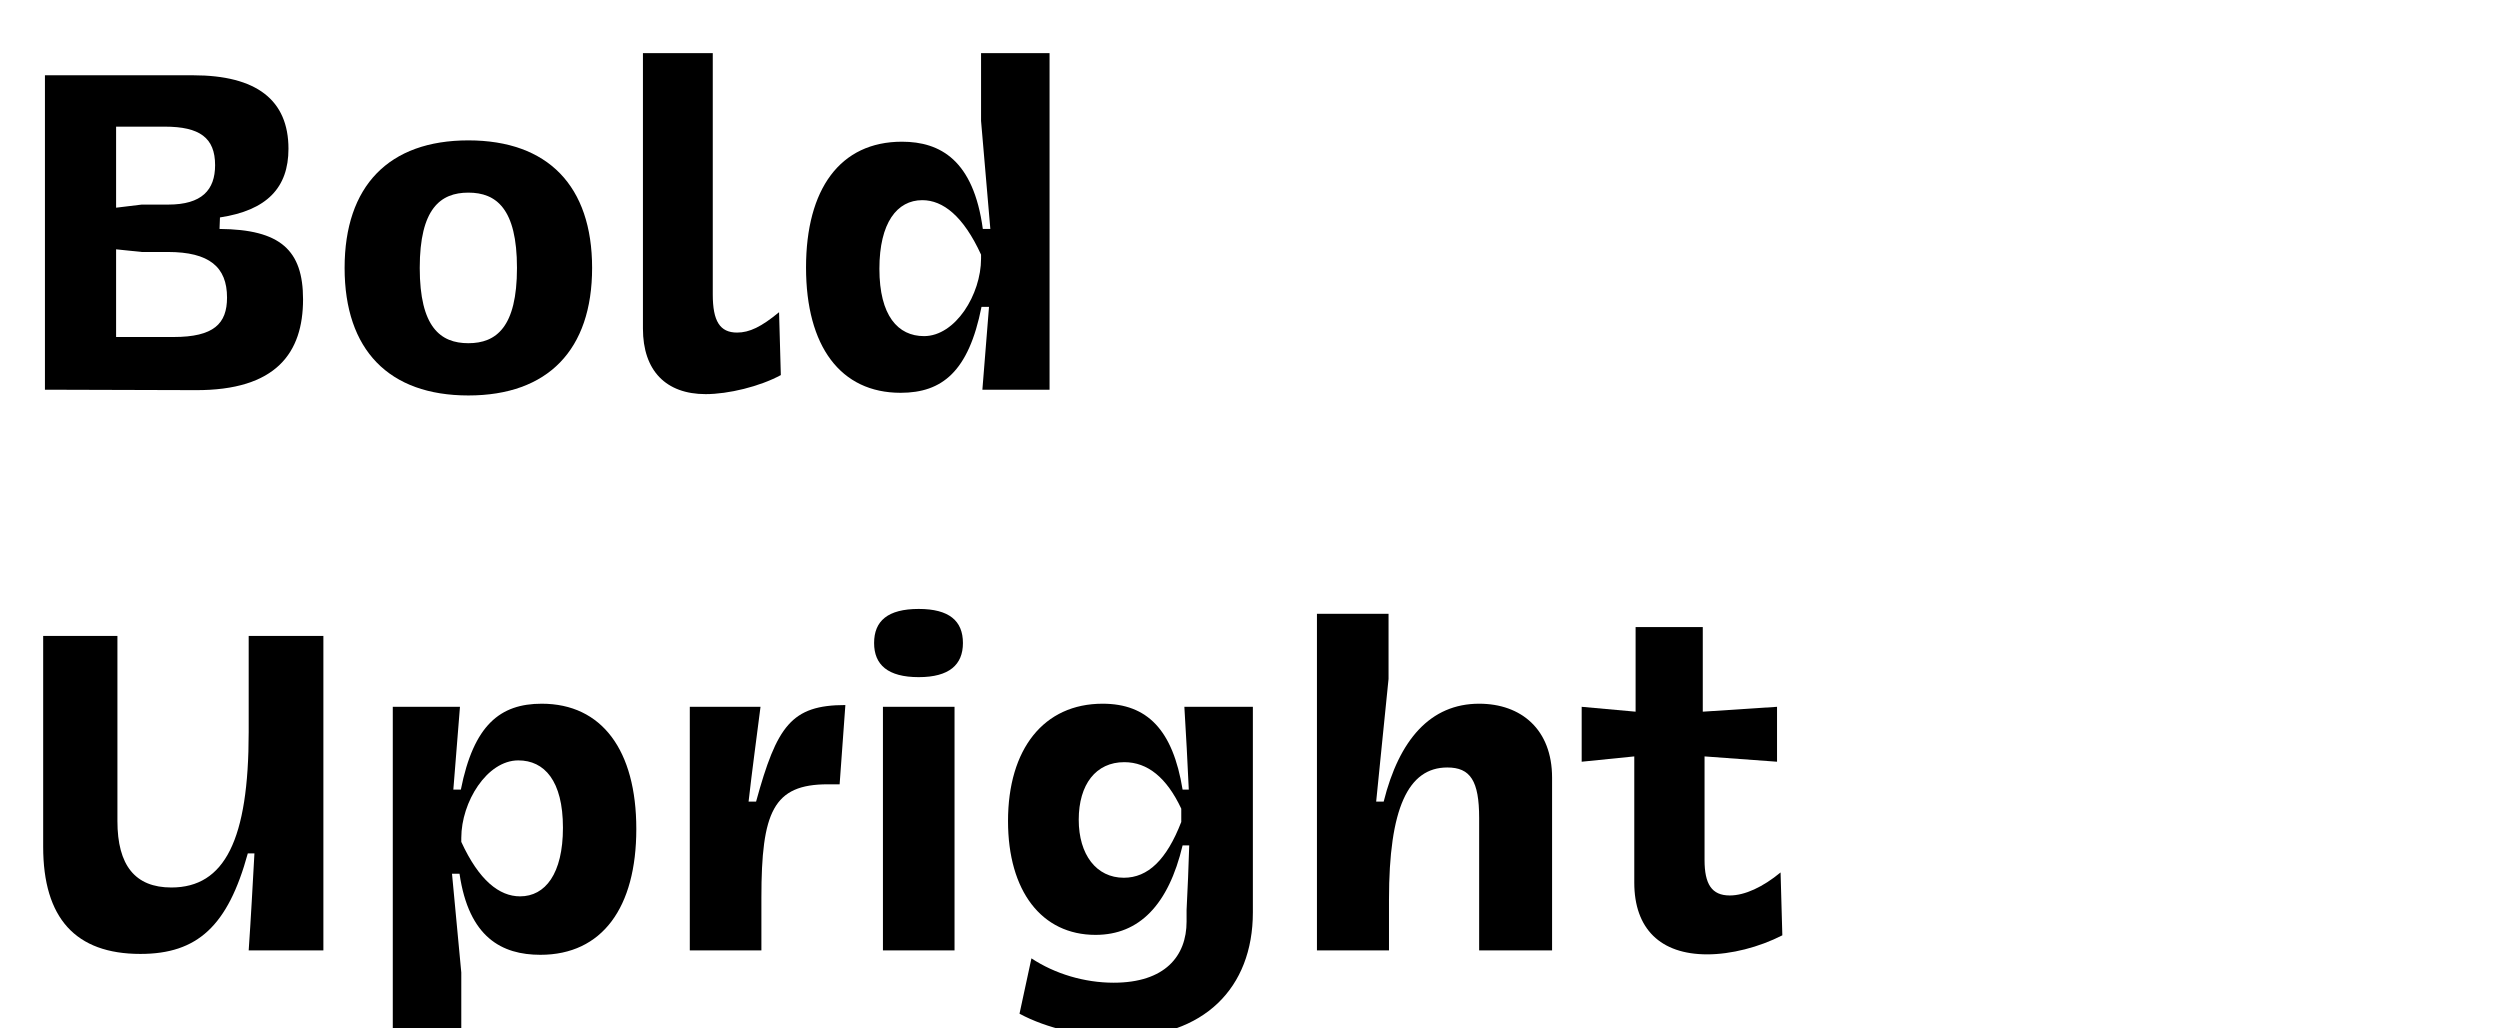 <?xml version="1.0" encoding="UTF-8" standalone="no"?>
<!DOCTYPE svg PUBLIC "-//W3C//DTD SVG 1.1//EN" "http://www.w3.org/Graphics/SVG/1.1/DTD/svg11.dtd">
<svg width="100%" height="100%" viewBox="0 0 372 153" version="1.1" xmlns="http://www.w3.org/2000/svg" xmlns:xlink="http://www.w3.org/1999/xlink" xml:space="preserve" xmlns:serif="http://www.serif.com/" style="fill-rule:evenodd;clip-rule:evenodd;stroke-linejoin:round;stroke-miterlimit:2;">
    <g transform="matrix(1,0,0,1,-6989,-10412)">
        <g id="B-Upright" serif:id="B Upright" transform="matrix(0.411,0,0,0.8,3918.01,10412.9)">
            <rect x="7467.35" y="0" width="903.021" height="189.74" style="fill:none;"/>
            <g transform="matrix(0.948,0,0,0.488,2552.77,-5097.39)">
                <g transform="matrix(168.791,0,0,168.791,5192.04,10591.7)">
                    <path d="M0.084,-0L0.424,0.001C0.608,0.002 0.668,-0.084 0.668,-0.204C0.668,-0.315 0.617,-0.362 0.479,-0.363L0.48,-0.389C0.586,-0.405 0.635,-0.456 0.635,-0.544C0.635,-0.654 0.563,-0.71 0.419,-0.71L0.084,-0.71L0.084,-0ZM0.245,-0.119L0.245,-0.317L0.303,-0.311L0.362,-0.311C0.456,-0.311 0.496,-0.277 0.496,-0.208C0.496,-0.149 0.466,-0.119 0.375,-0.119L0.245,-0.119ZM0.245,-0.411L0.245,-0.594L0.355,-0.594C0.434,-0.594 0.469,-0.569 0.469,-0.507C0.469,-0.451 0.439,-0.418 0.363,-0.418L0.303,-0.418L0.245,-0.411Z" style="fill-rule:nonzero;"/>
                </g>
                <g transform="matrix(168.791,0,0,168.791,5312.56,10591.7)">
                    <path d="M0.048,-0.275C0.048,-0.09 0.148,0.013 0.328,0.013C0.508,0.013 0.608,-0.09 0.608,-0.275C0.608,-0.46 0.508,-0.563 0.328,-0.563C0.148,-0.563 0.048,-0.46 0.048,-0.275ZM0.218,-0.275C0.218,-0.409 0.265,-0.445 0.328,-0.445C0.391,-0.445 0.438,-0.409 0.438,-0.275C0.438,-0.141 0.391,-0.105 0.328,-0.105C0.265,-0.105 0.218,-0.141 0.218,-0.275Z" style="fill-rule:nonzero;"/>
                </g>
                <g transform="matrix(168.791,0,0,168.791,5422.78,10591.7)">
                    <path d="M0.283,-0.129C0.244,-0.129 0.228,-0.155 0.228,-0.215L0.228,-0.76L0.07,-0.76L0.07,-0.138C0.07,-0.043 0.122,0.01 0.212,0.01C0.263,0.01 0.334,-0.007 0.382,-0.033L0.378,-0.175C0.338,-0.142 0.311,-0.129 0.283,-0.129Z" style="fill-rule:nonzero;"/>
                </g>
                <g transform="matrix(168.791,0,0,168.791,5488.78,10591.7)">
                    <path d="M0.599,-0.76L0.444,-0.76L0.444,-0.607C0.451,-0.527 0.458,-0.444 0.465,-0.363L0.448,-0.363C0.427,-0.518 0.352,-0.56 0.265,-0.56C0.125,-0.56 0.048,-0.453 0.048,-0.276C0.048,-0.098 0.126,0.007 0.262,0.007C0.356,0.007 0.416,-0.041 0.445,-0.187L0.462,-0.187C0.457,-0.125 0.452,-0.062 0.447,-0L0.599,-0L0.599,-0.76ZM0.311,-0.428C0.358,-0.428 0.404,-0.392 0.444,-0.305L0.444,-0.296C0.444,-0.215 0.386,-0.121 0.315,-0.121C0.256,-0.121 0.214,-0.167 0.214,-0.273C0.214,-0.377 0.254,-0.428 0.311,-0.428Z" style="fill-rule:nonzero;"/>
                </g>
                <g transform="matrix(168.791,0,0,168.791,5192.04,10805.4)">
                    <path d="M0.714,-0L0.714,-0.71L0.545,-0.71L0.545,-0.493C0.545,-0.25 0.491,-0.142 0.37,-0.142C0.288,-0.142 0.248,-0.192 0.248,-0.292L0.248,-0.71L0.08,-0.71L0.08,-0.234C0.08,-0.073 0.153,0.008 0.3,0.008C0.429,0.008 0.498,-0.055 0.543,-0.219L0.558,-0.219C0.554,-0.147 0.55,-0.072 0.545,-0L0.714,-0Z" style="fill-rule:nonzero;"/>
                </g>
                <g transform="matrix(168.791,0,0,168.791,5326.74,10805.4)">
                    <path d="M0.073,0.187L0.228,0.187L0.228,0.05C0.221,-0.023 0.214,-0.099 0.207,-0.173L0.224,-0.173C0.245,-0.029 0.32,0.01 0.407,0.01C0.547,0.01 0.624,-0.097 0.624,-0.274C0.624,-0.452 0.546,-0.557 0.41,-0.557C0.316,-0.557 0.256,-0.509 0.227,-0.363L0.21,-0.363C0.215,-0.425 0.22,-0.488 0.225,-0.55L0.073,-0.55L0.073,0.187ZM0.361,-0.122C0.314,-0.122 0.268,-0.158 0.228,-0.245L0.228,-0.254C0.228,-0.335 0.286,-0.429 0.357,-0.429C0.416,-0.429 0.458,-0.383 0.458,-0.277C0.458,-0.173 0.418,-0.122 0.361,-0.122Z" style="fill-rule:nonzero;"/>
                </g>
                <g transform="matrix(168.791,0,0,168.791,5440.17,10805.4)">
                    <path d="M0.073,-0L0.235,-0L0.235,-0.119C0.235,-0.313 0.262,-0.375 0.385,-0.375L0.412,-0.375L0.425,-0.554C0.303,-0.554 0.27,-0.507 0.223,-0.336L0.206,-0.336C0.214,-0.407 0.224,-0.479 0.233,-0.55L0.073,-0.55L0.073,-0Z" style="fill-rule:nonzero;"/>
                </g>
                <g transform="matrix(168.791,0,0,168.791,5513.93,10805.4)">
                    <path d="M0.073,-0L0.235,-0L0.235,-0.55L0.073,-0.55L0.073,-0ZM0.053,-0.694C0.053,-0.645 0.084,-0.617 0.154,-0.617C0.223,-0.617 0.254,-0.645 0.254,-0.694C0.254,-0.744 0.223,-0.771 0.154,-0.771C0.084,-0.771 0.053,-0.744 0.053,-0.694Z" style="fill-rule:nonzero;"/>
                </g>
                <g transform="matrix(168.791,0,0,168.791,5565.75,10805.4)">
                    <path d="M0.075,0.143C0.136,0.176 0.223,0.196 0.303,0.196C0.491,0.196 0.603,0.086 0.603,-0.086L0.603,-0.55L0.448,-0.55C0.452,-0.488 0.455,-0.425 0.458,-0.363L0.444,-0.363C0.422,-0.498 0.364,-0.557 0.263,-0.557C0.13,-0.557 0.049,-0.455 0.049,-0.292C0.049,-0.134 0.125,-0.035 0.247,-0.035C0.346,-0.035 0.412,-0.103 0.444,-0.237L0.459,-0.237C0.458,-0.201 0.455,-0.126 0.453,-0.091L0.453,-0.065C0.453,0.013 0.404,0.073 0.288,0.073C0.222,0.073 0.155,0.053 0.102,0.018L0.075,0.143ZM0.441,-0.29C0.408,-0.205 0.366,-0.164 0.311,-0.164C0.249,-0.164 0.209,-0.216 0.209,-0.295C0.209,-0.375 0.248,-0.425 0.312,-0.425C0.365,-0.425 0.408,-0.39 0.441,-0.32L0.441,-0.29Z" style="fill-rule:nonzero;"/>
                </g>
                <g transform="matrix(168.791,0,0,168.791,5679.68,10805.4)">
                    <path d="M0.073,-0L0.236,-0L0.236,-0.115C0.236,-0.32 0.279,-0.413 0.368,-0.413C0.42,-0.413 0.44,-0.383 0.44,-0.299L0.44,-0L0.605,-0L0.605,-0.39C0.605,-0.499 0.535,-0.557 0.44,-0.557C0.33,-0.557 0.259,-0.476 0.224,-0.336L0.207,-0.336C0.216,-0.428 0.226,-0.522 0.235,-0.613L0.235,-0.76L0.073,-0.76L0.073,-0Z" style="fill-rule:nonzero;"/>
                </g>
                <g transform="matrix(168.791,0,0,168.791,5790.91,10805.4)">
                    <path d="M0.463,-0.176C0.423,-0.143 0.382,-0.124 0.348,-0.124C0.307,-0.124 0.291,-0.15 0.291,-0.204L0.291,-0.438L0.455,-0.426L0.455,-0.55L0.287,-0.539L0.287,-0.73L0.135,-0.73L0.135,-0.539L0.013,-0.55L0.013,-0.426L0.132,-0.438L0.132,-0.153C0.132,-0.049 0.191,0.009 0.297,0.009C0.351,0.009 0.414,-0.007 0.467,-0.034L0.463,-0.176Z" style="fill-rule:nonzero;"/>
                </g>
            </g>
        </g>
    </g>
</svg>
